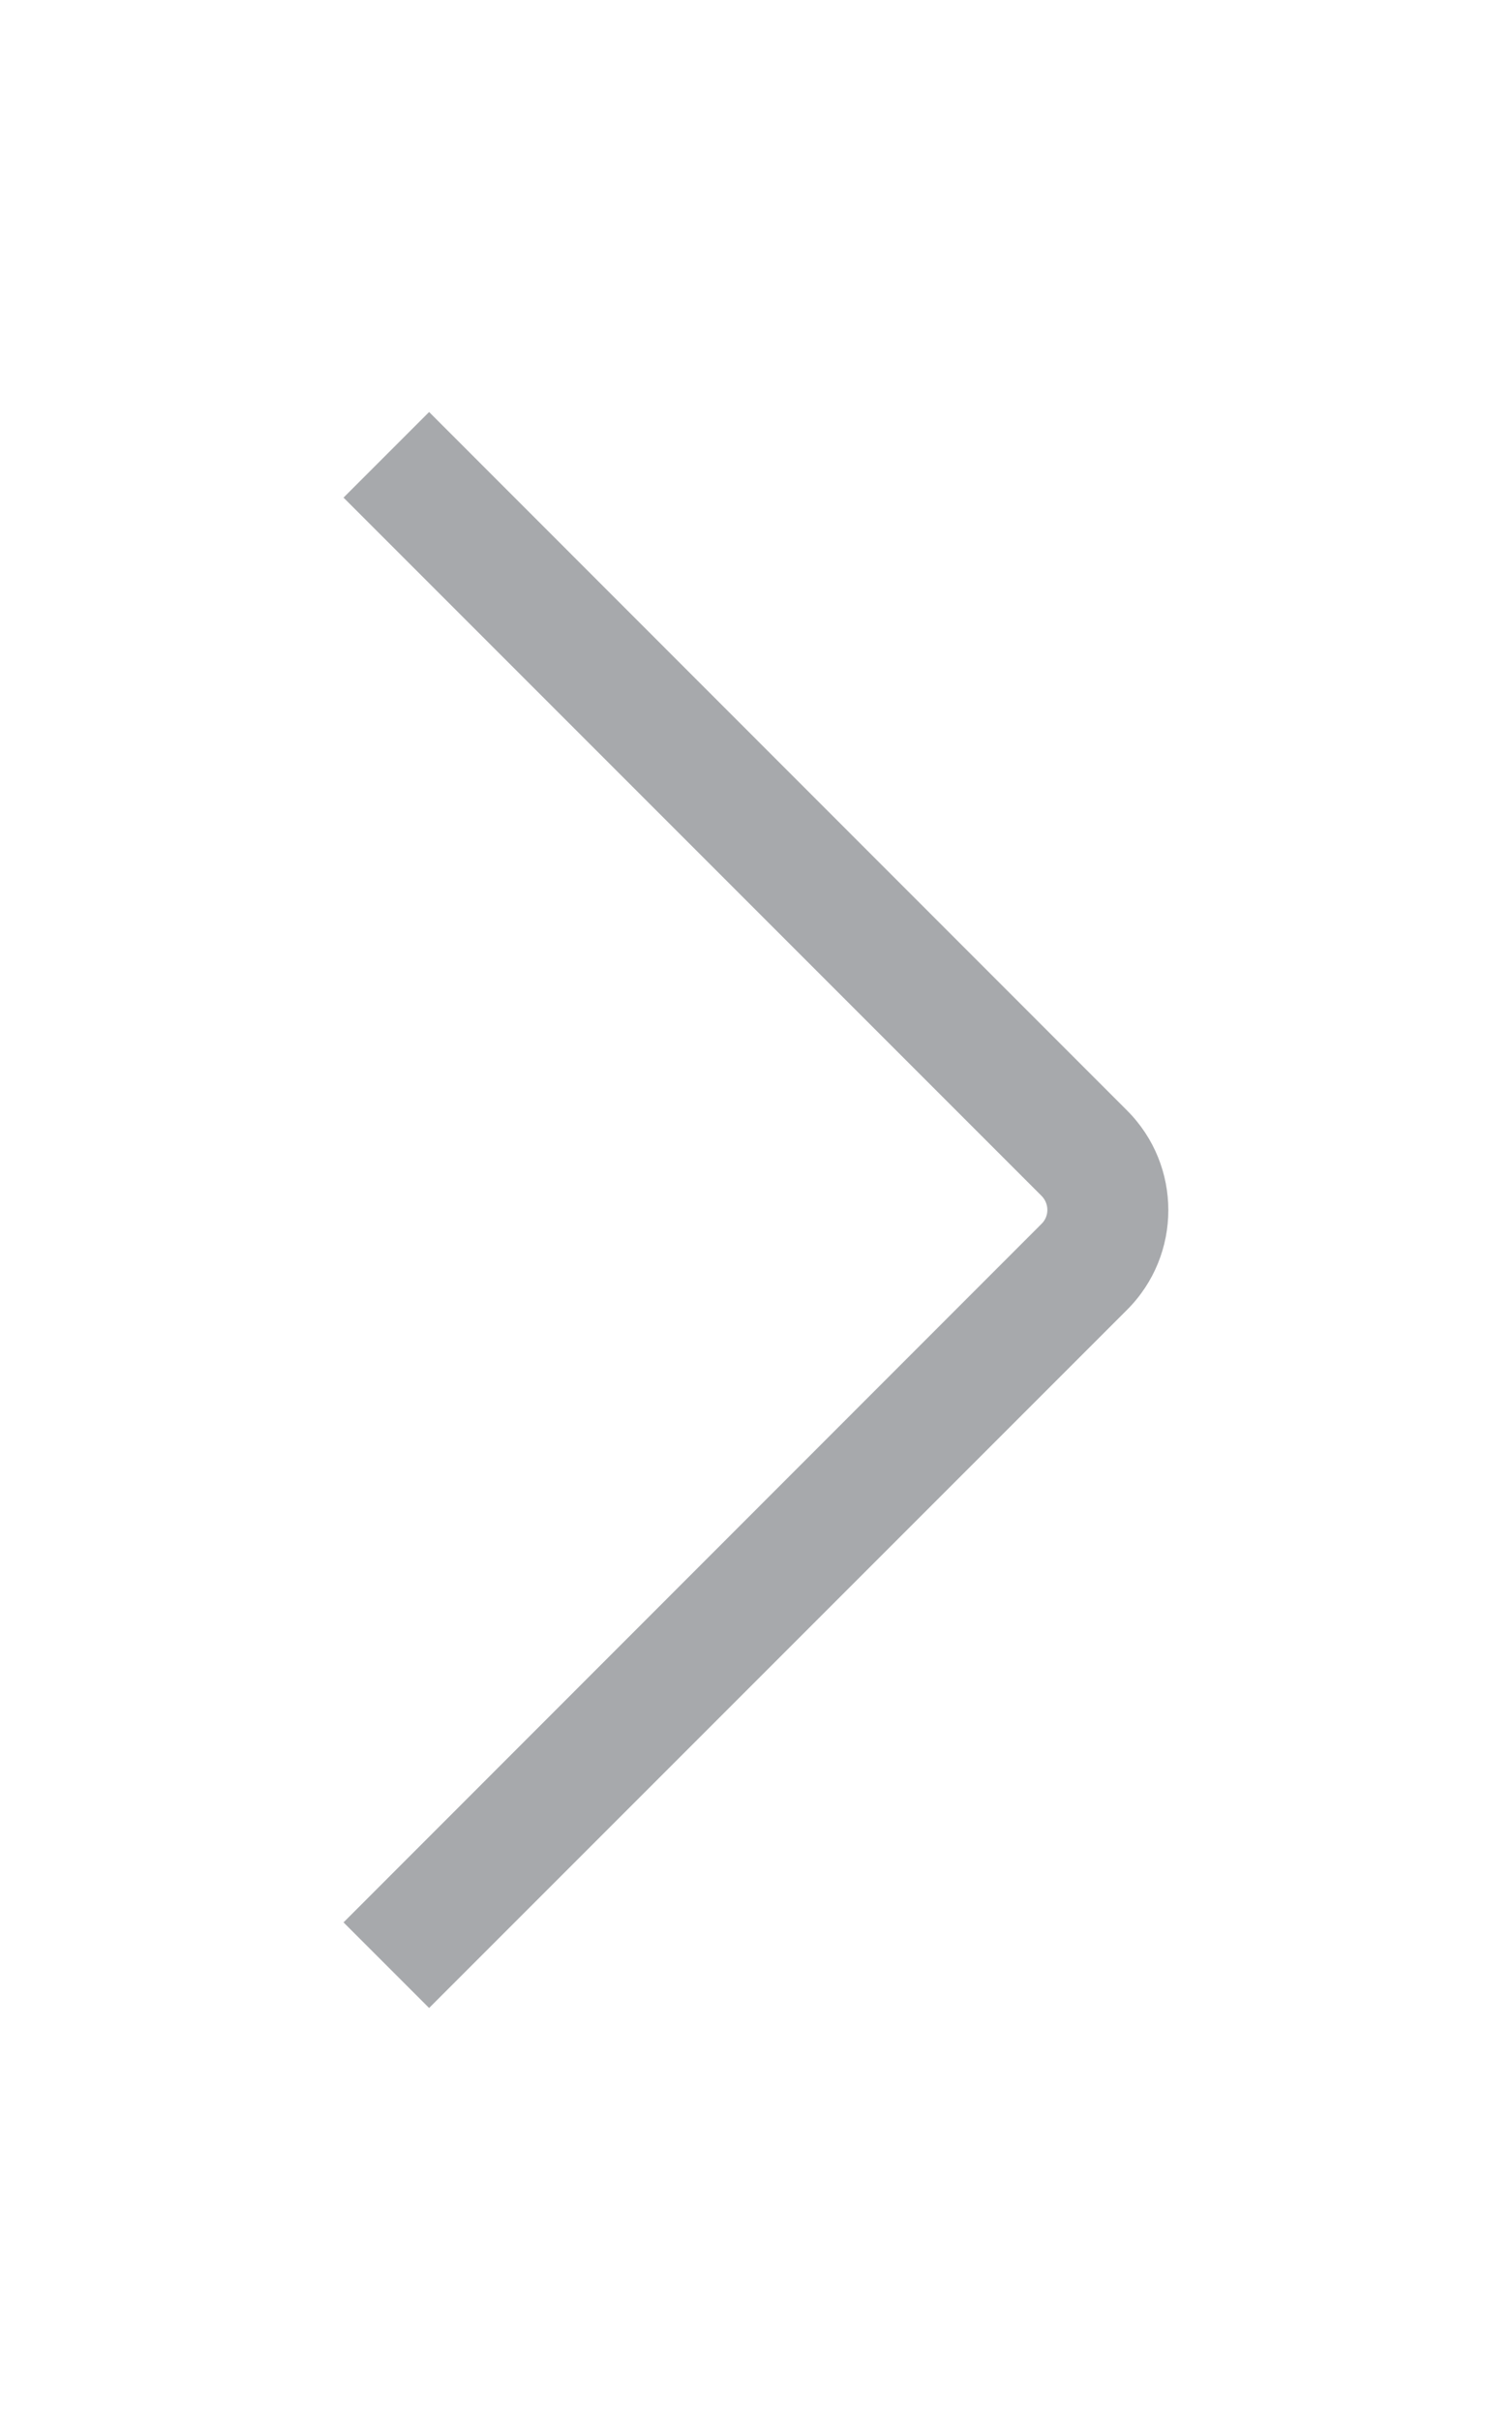 <?xml version="1.0" encoding="utf-8"?>
<!-- Generator: Adobe Illustrator 26.0.3, SVG Export Plug-In . SVG Version: 6.00 Build 0)  -->
<svg version="1.1" id="Layer_1" xmlns="http://www.w3.org/2000/svg" xmlns:xlink="http://www.w3.org/1999/xlink" x="0px" y="0px"
	 viewBox="0 0 50 80" style="enable-background:new 0 0 50 80;" xml:space="preserve">
<style type="text/css">
	.st0{fill:#A7A9AC;}
</style>
<path class="st0" d="M14.19,66.38l23.08-23.08c1.82-1.82,1.82-4.77,0-6.59L14.19,13.62l-2.83,2.83l23.08,23.08
	c0.26,0.26,0.26,0.68,0,0.93L11.36,63.55L14.19,66.38z"/>
</svg>
